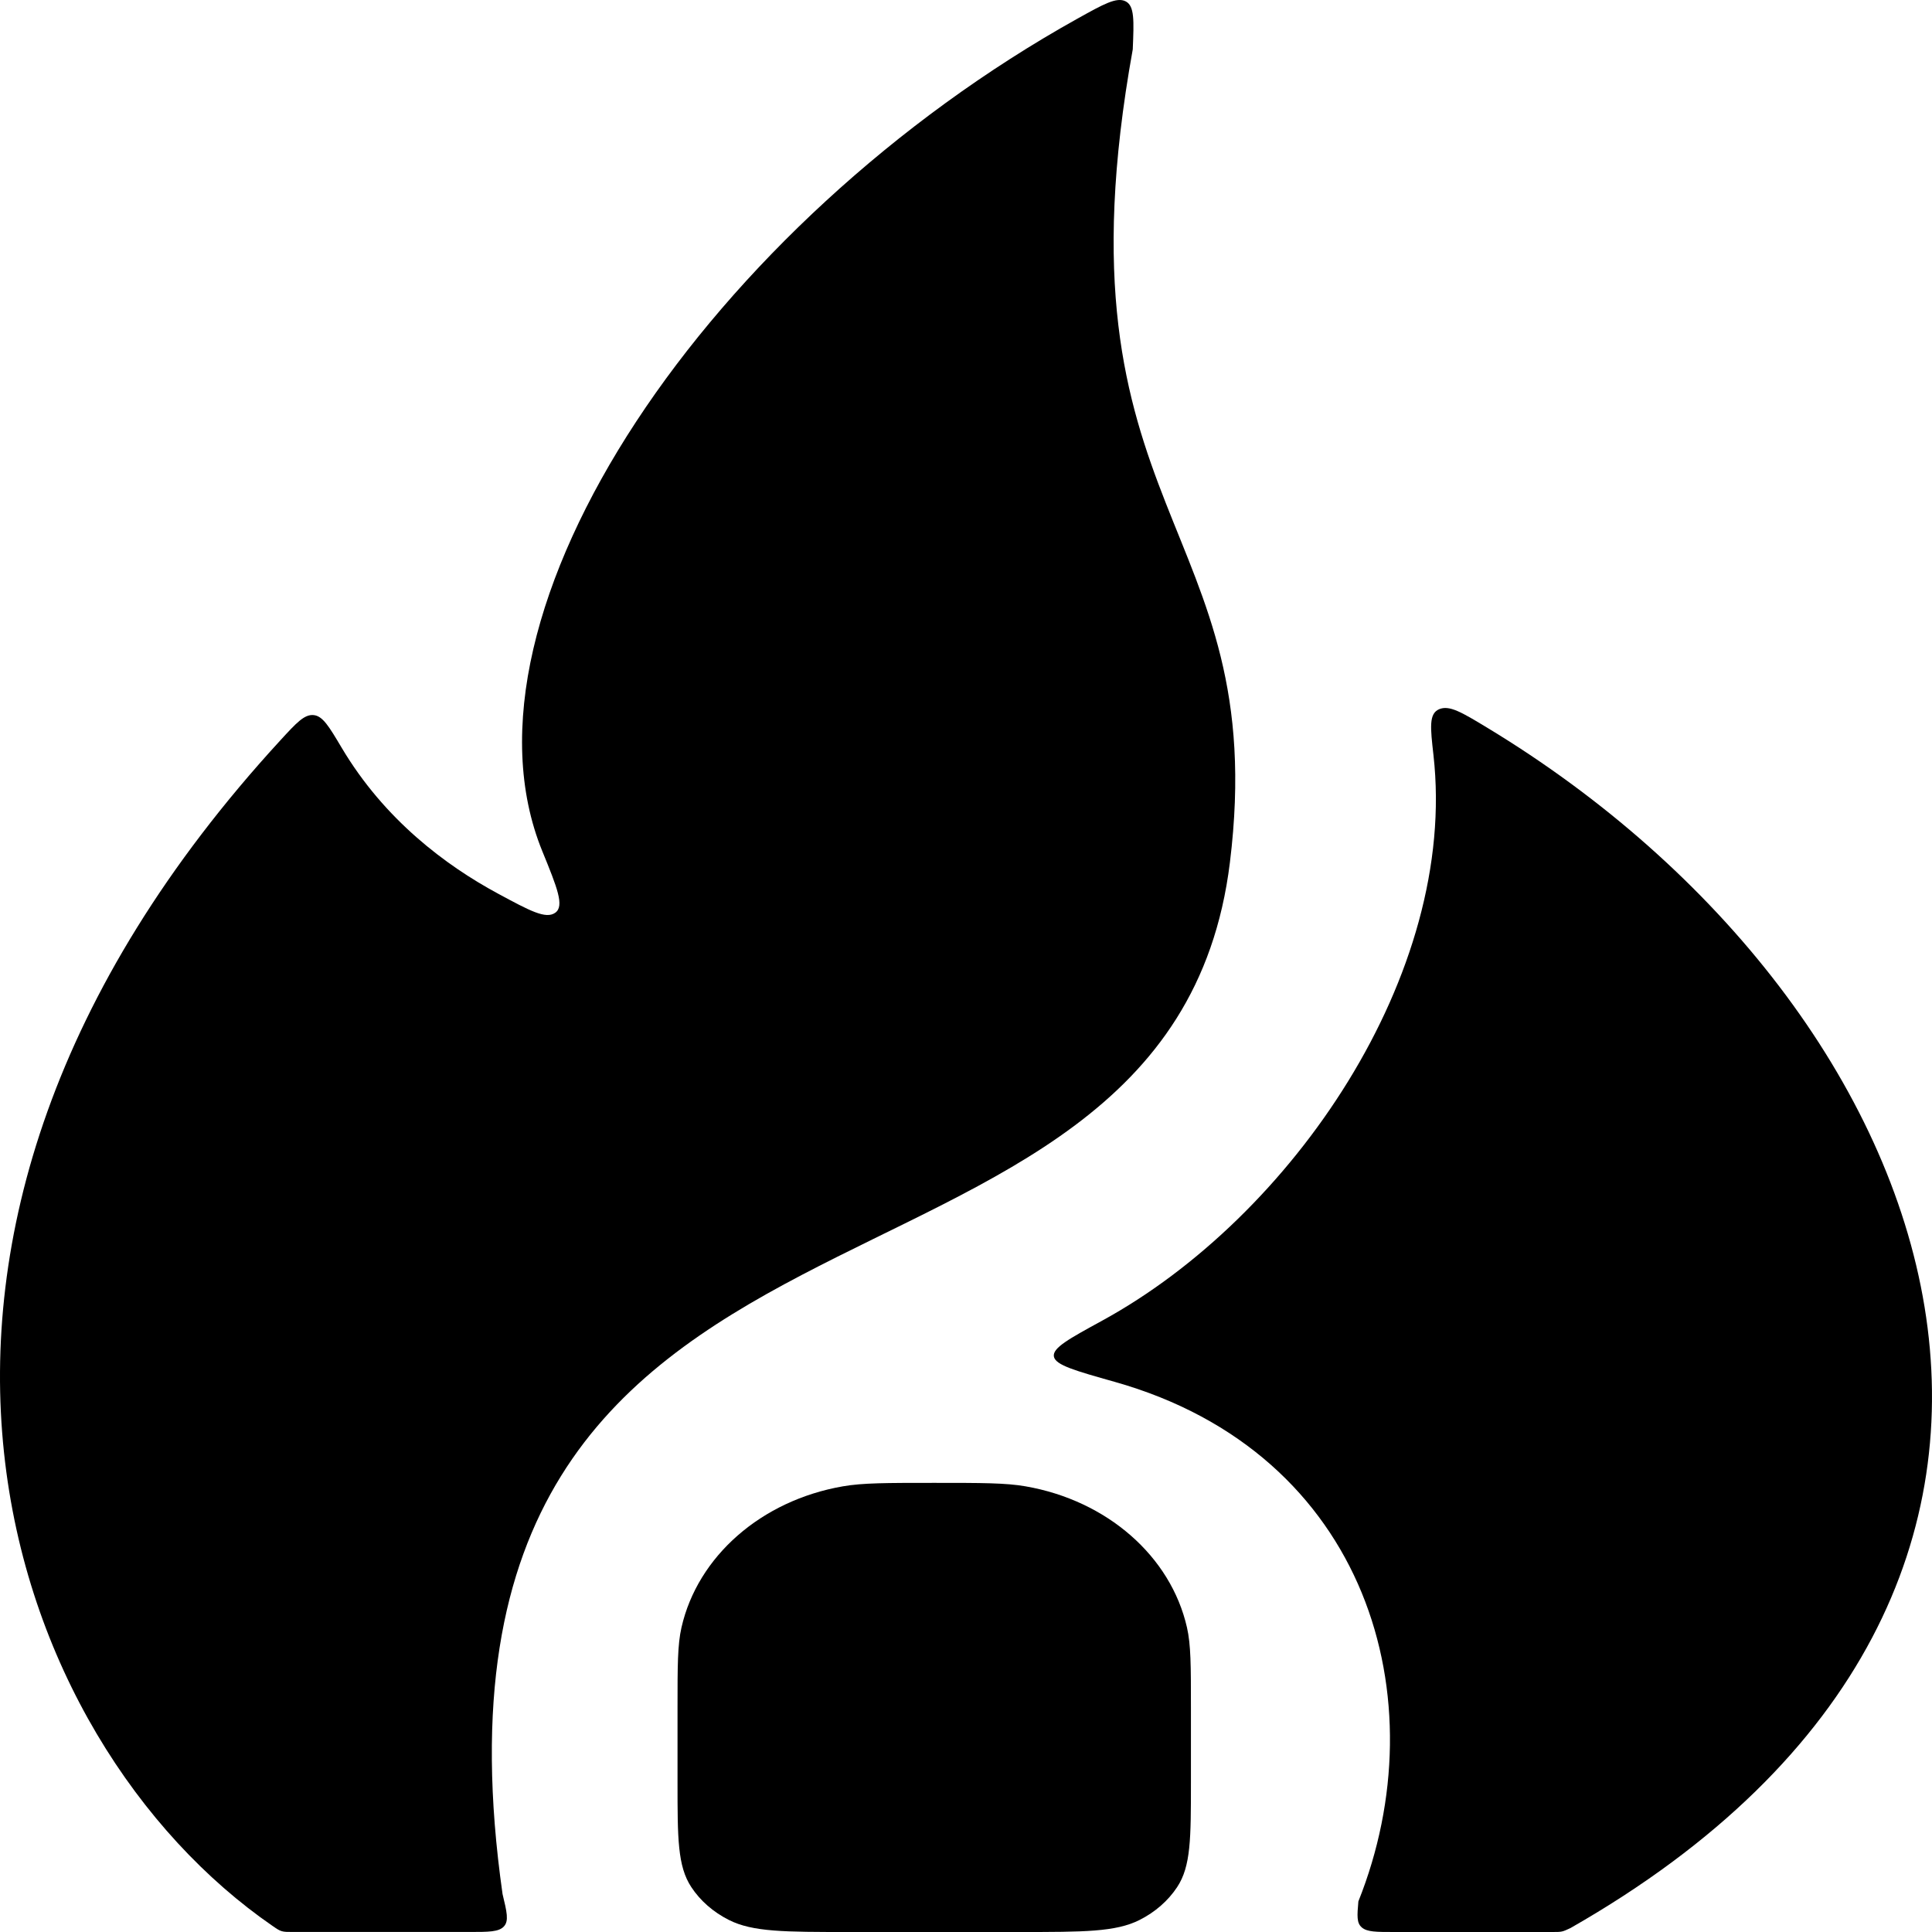 <svg width="64" height="64" viewBox="0 0 64 64" fill="none" xmlns="http://www.w3.org/2000/svg">
<path d="M22.444 56.561C22.444 55.178 22.444 54.487 22.575 53.912C23.112 51.551 25.221 49.706 27.919 49.237C28.577 49.122 29.367 49.122 30.947 49.122C32.528 49.122 33.318 49.122 33.975 49.237C36.674 49.706 38.783 51.551 39.32 53.912C39.451 54.487 39.451 55.178 39.451 56.561V59.041C39.451 60.895 39.451 61.822 38.995 62.512C38.696 62.965 38.267 63.34 37.75 63.601C36.961 64 35.901 64 33.782 64H28.113C25.994 64 24.934 64 24.145 63.601C23.628 63.34 23.198 62.965 22.9 62.512C22.444 61.822 22.444 60.895 22.444 59.041V56.561Z" fill="#FFEDD9" style="fill:#FFEDD9;fill:color(display-p3 1 0.929 0.851);fill-opacity:1;"/>
<path d="M9.705 63.999H15.532C16.192 63.999 16.522 63.999 16.692 63.816C16.862 63.632 16.791 63.337 16.648 62.745C12.991 37.06 38.701 45.128 40.742 28.572C42.14 17.231 34.735 17.094 37.524 1.635C37.564 0.674 37.584 0.193 37.287 0.044C36.99 -0.105 36.561 0.134 35.702 0.612C23.573 7.366 14.734 20.277 17.965 28.198C18.459 29.409 18.705 30.015 18.393 30.236C18.081 30.457 17.552 30.172 16.496 29.602C14.777 28.675 12.735 27.157 11.316 24.766C10.899 24.065 10.691 23.714 10.385 23.688C10.08 23.661 9.817 23.947 9.292 24.519C-5.969 41.136 0.215 57.73 9.029 63.799C9.17 63.896 9.24 63.945 9.331 63.972C9.421 63.999 9.515 63.999 9.705 63.999Z" fill="#FFEDD9" style="fill:#FFEDD9;fill:color(display-p3 1 0.929 0.851);fill-opacity:1;"/>
<path d="M47.485 25.01C48.304 32.266 42.799 40.311 36.51 43.749C35.413 44.349 34.864 44.649 34.911 44.935C34.959 45.221 35.615 45.406 36.927 45.776C45.311 48.143 47.67 56.303 44.998 62.986C44.957 63.462 44.937 63.7 45.113 63.85C45.289 64 45.589 64 46.188 64H51.425C51.584 64 51.663 64 51.74 63.983C51.817 63.966 51.885 63.934 52.021 63.871C71.595 52.711 64.653 33.41 49.262 24.104C48.427 23.599 48.01 23.347 47.67 23.495C47.331 23.644 47.382 24.099 47.485 25.01Z" fill="#FFEDD9" style="fill:#FFEDD9;fill:color(display-p3 1 0.929 0.851);fill-opacity:1;"/>
</svg>
